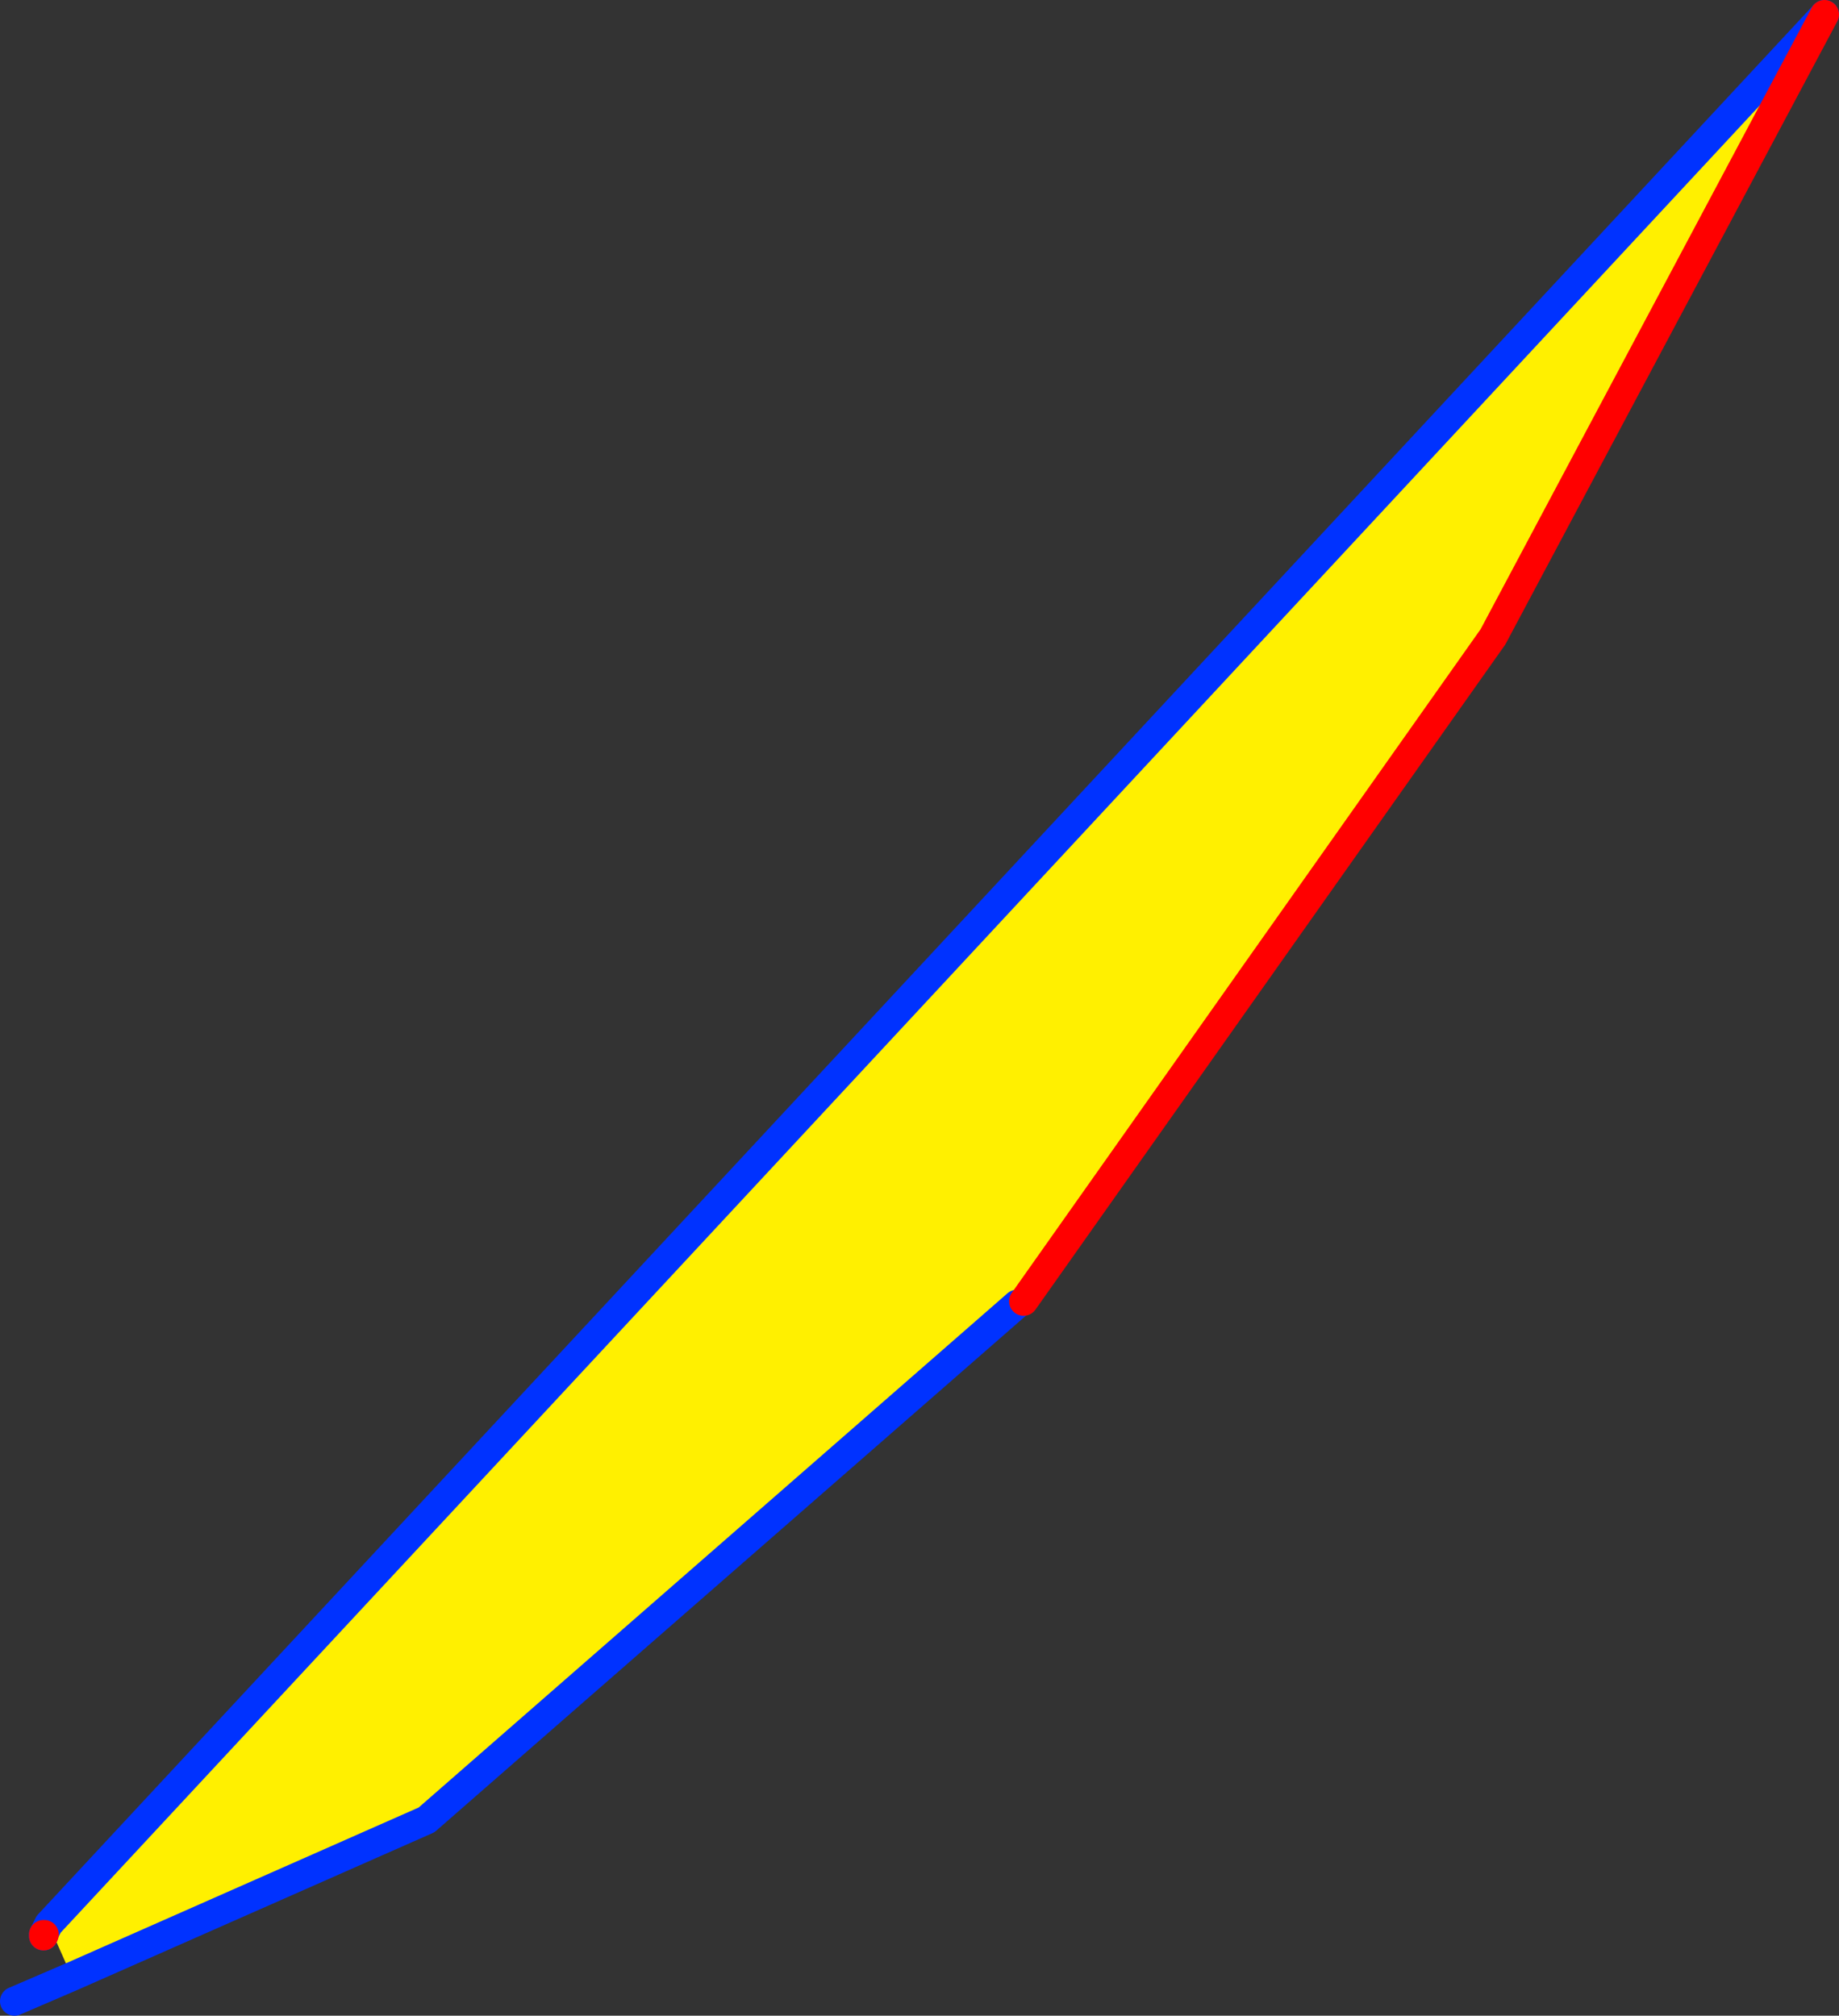 <?xml version="1.0" encoding="UTF-8" standalone="no"?>
<svg xmlns:xlink="http://www.w3.org/1999/xlink" height="138.95px" width="126.75px" xmlns="http://www.w3.org/2000/svg">
  <rect width="100%" height="100%" fill="#333333" stroke="none"/>
  <g transform="matrix(1.0, 0.0, 0.0, 1.0, -358.0, -301.5)">
    <path d="M483.75 302.5 L460.9 345.4 428.55 391.2 428.1 391.4 387.4 426.95 362.95 437.75 361.35 434.15 483.75 302.5" fill="#fff000" fill-rule="evenodd" stroke="none"/>
    <path d="M428.1 391.4 L387.4 426.95 362.95 437.75 359.0 439.45 M361.0 434.85 L361.0 434.95 M361.0 434.85 L361.35 434.15 483.75 302.5" fill="none" stroke="#0032ff" stroke-linecap="round" stroke-linejoin="round" stroke-width="2.0"/>
    <path d="M483.75 302.5 L460.9 345.4 428.55 391.2 M361.0 434.95 L361.05 434.85 361.0 434.85" fill="none" stroke="#ff0000" stroke-linecap="round" stroke-linejoin="round" stroke-width="2.0"/>
  </g>
</svg>
